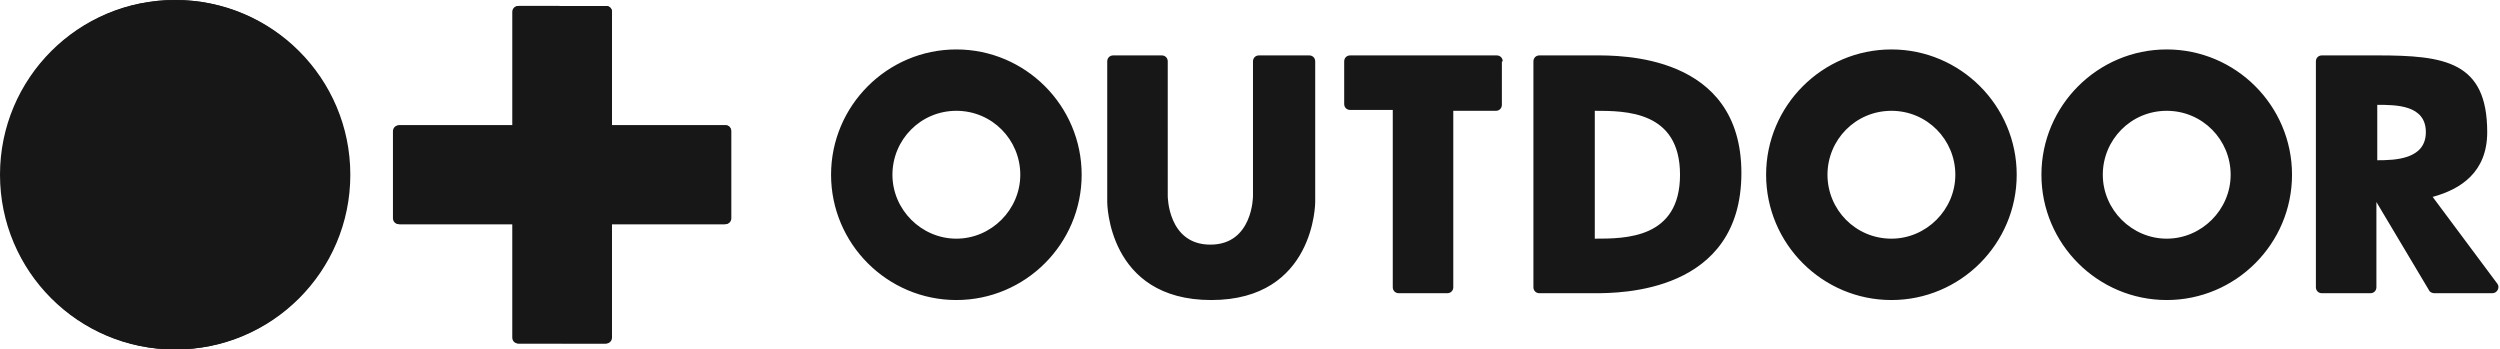 <svg xmlns="http://www.w3.org/2000/svg" id="Layer_1" width="293.3" height="41" x="0" y="0" version="1.1" viewBox="0 0 293.3 41" xml:space="preserve"><style>.st1{fill:#171717}</style><circle cx="20.5" cy="20.5" r="20.5" class="st1"/><path d="M85.1 14.7H71.8V1.4c0-.4-.3-.7-.7-.7H60.8c-.4 0-.7.3-.7.7v13.3H46.8c-.4 0-.7.3-.7.7v10.2c0 .4.3.7.7.7h13.3v13.3c0 .4.3.7.7.7H71c.4 0 .7-.3.7-.7V26.3H85c.4 0 .7-.3.7-.7V15.4c.1-.4-.2-.7-.6-.7zM112.2 13c4.2 0 7.5 3.4 7.5 7.5s-3.4 7.5-7.5 7.5-7.5-3.4-7.5-7.5 3.3-7.5 7.5-7.5m0-7.2c-8.1 0-14.7 6.6-14.7 14.7s6.6 14.7 14.7 14.7 14.7-6.6 14.7-14.7-6.6-14.7-14.7-14.7zM221.9 13c4.2 0 7.5 3.4 7.5 7.5S226 28 221.9 28c-4.2 0-7.5-3.4-7.5-7.5s3.3-7.5 7.5-7.5m0-7.2c-8.1 0-14.7 6.6-14.7 14.7s6.6 14.7 14.7 14.7 14.7-6.6 14.7-14.7S230 5.8 221.9 5.8zM254.2 13c4.2 0 7.5 3.4 7.5 7.5s-3.4 7.5-7.5 7.5-7.5-3.4-7.5-7.5 3.3-7.5 7.5-7.5m0-7.2c-8.1 0-14.7 6.6-14.7 14.7s6.6 14.7 14.7 14.7 14.7-6.6 14.7-14.7-6.6-14.7-14.7-14.7zM147.7 6.5c-.4 0-.7.3-.7.7V23s0 5.7-5 5.7-5-5.7-5-5.7V7.2c0-.4-.3-.7-.7-.7h-5.7c-.4 0-.7.3-.7.7v16.5s0 11.5 12.2 11.5 12.2-11.5 12.2-11.5V7.2c0-.4-.3-.7-.7-.7h-5.9zM176.3 7.2c0-.4-.3-.7-.7-.7h-17.2c-.4 0-.7.3-.7.7v5c0 .4.3.7.7.7h5v20.8c0 .4.3.7.7.7h5.7c.4 0 .7-.3.7-.7V13h5c.4 0 .7-.3.7-.7V7.2zM187.1 6.5h-6.5c-.4 0-.7.3-.7.7v26.5c0 .4.3.7.7.7h6.5c2.9 0 17.2 0 17.2-14.1 0-14-14.3-13.8-17.2-13.8zm0 21.5V13c3.6 0 10 0 10 7.5s-6.4 7.5-10 7.5zM285.4 23.1c3.3-.9 6.4-2.9 6.4-7.6 0-8.3-5-9-12.9-9h-6.5c-.4 0-.7.3-.7.7v26.5c0 .4.3.7.7.7h5.7c.4 0 .7-.3.7-.7v-10l6.2 10.4c.1.2.4.3.6.3h6.8c.6 0 .9-.7.6-1.1l-7.6-10.2zm-6.5-10.8c2.2 0 5.7 0 5.7 3.2s-3.6 3.3-5.7 3.3v-6.5z" class="st1"/><circle cx="20.6" cy="20.5" r="20.5" class="st1"/><path d="M85.2 14.7H71.8V1.4c0-.4-.3-.7-.7-.7H60.9c-.4 0-.7.3-.7.7v13.3H46.9c-.4 0-.7.3-.7.7v10.2c0 .4.3.7.7.7h13.3v13.3c0 .4.3.7.7.7h10.2c.4 0 .7-.3.7-.7V26.3h13.3c.4 0 .7-.3.7-.7V15.4c0-.4-.3-.7-.6-.7z" class="st1"/></svg>
